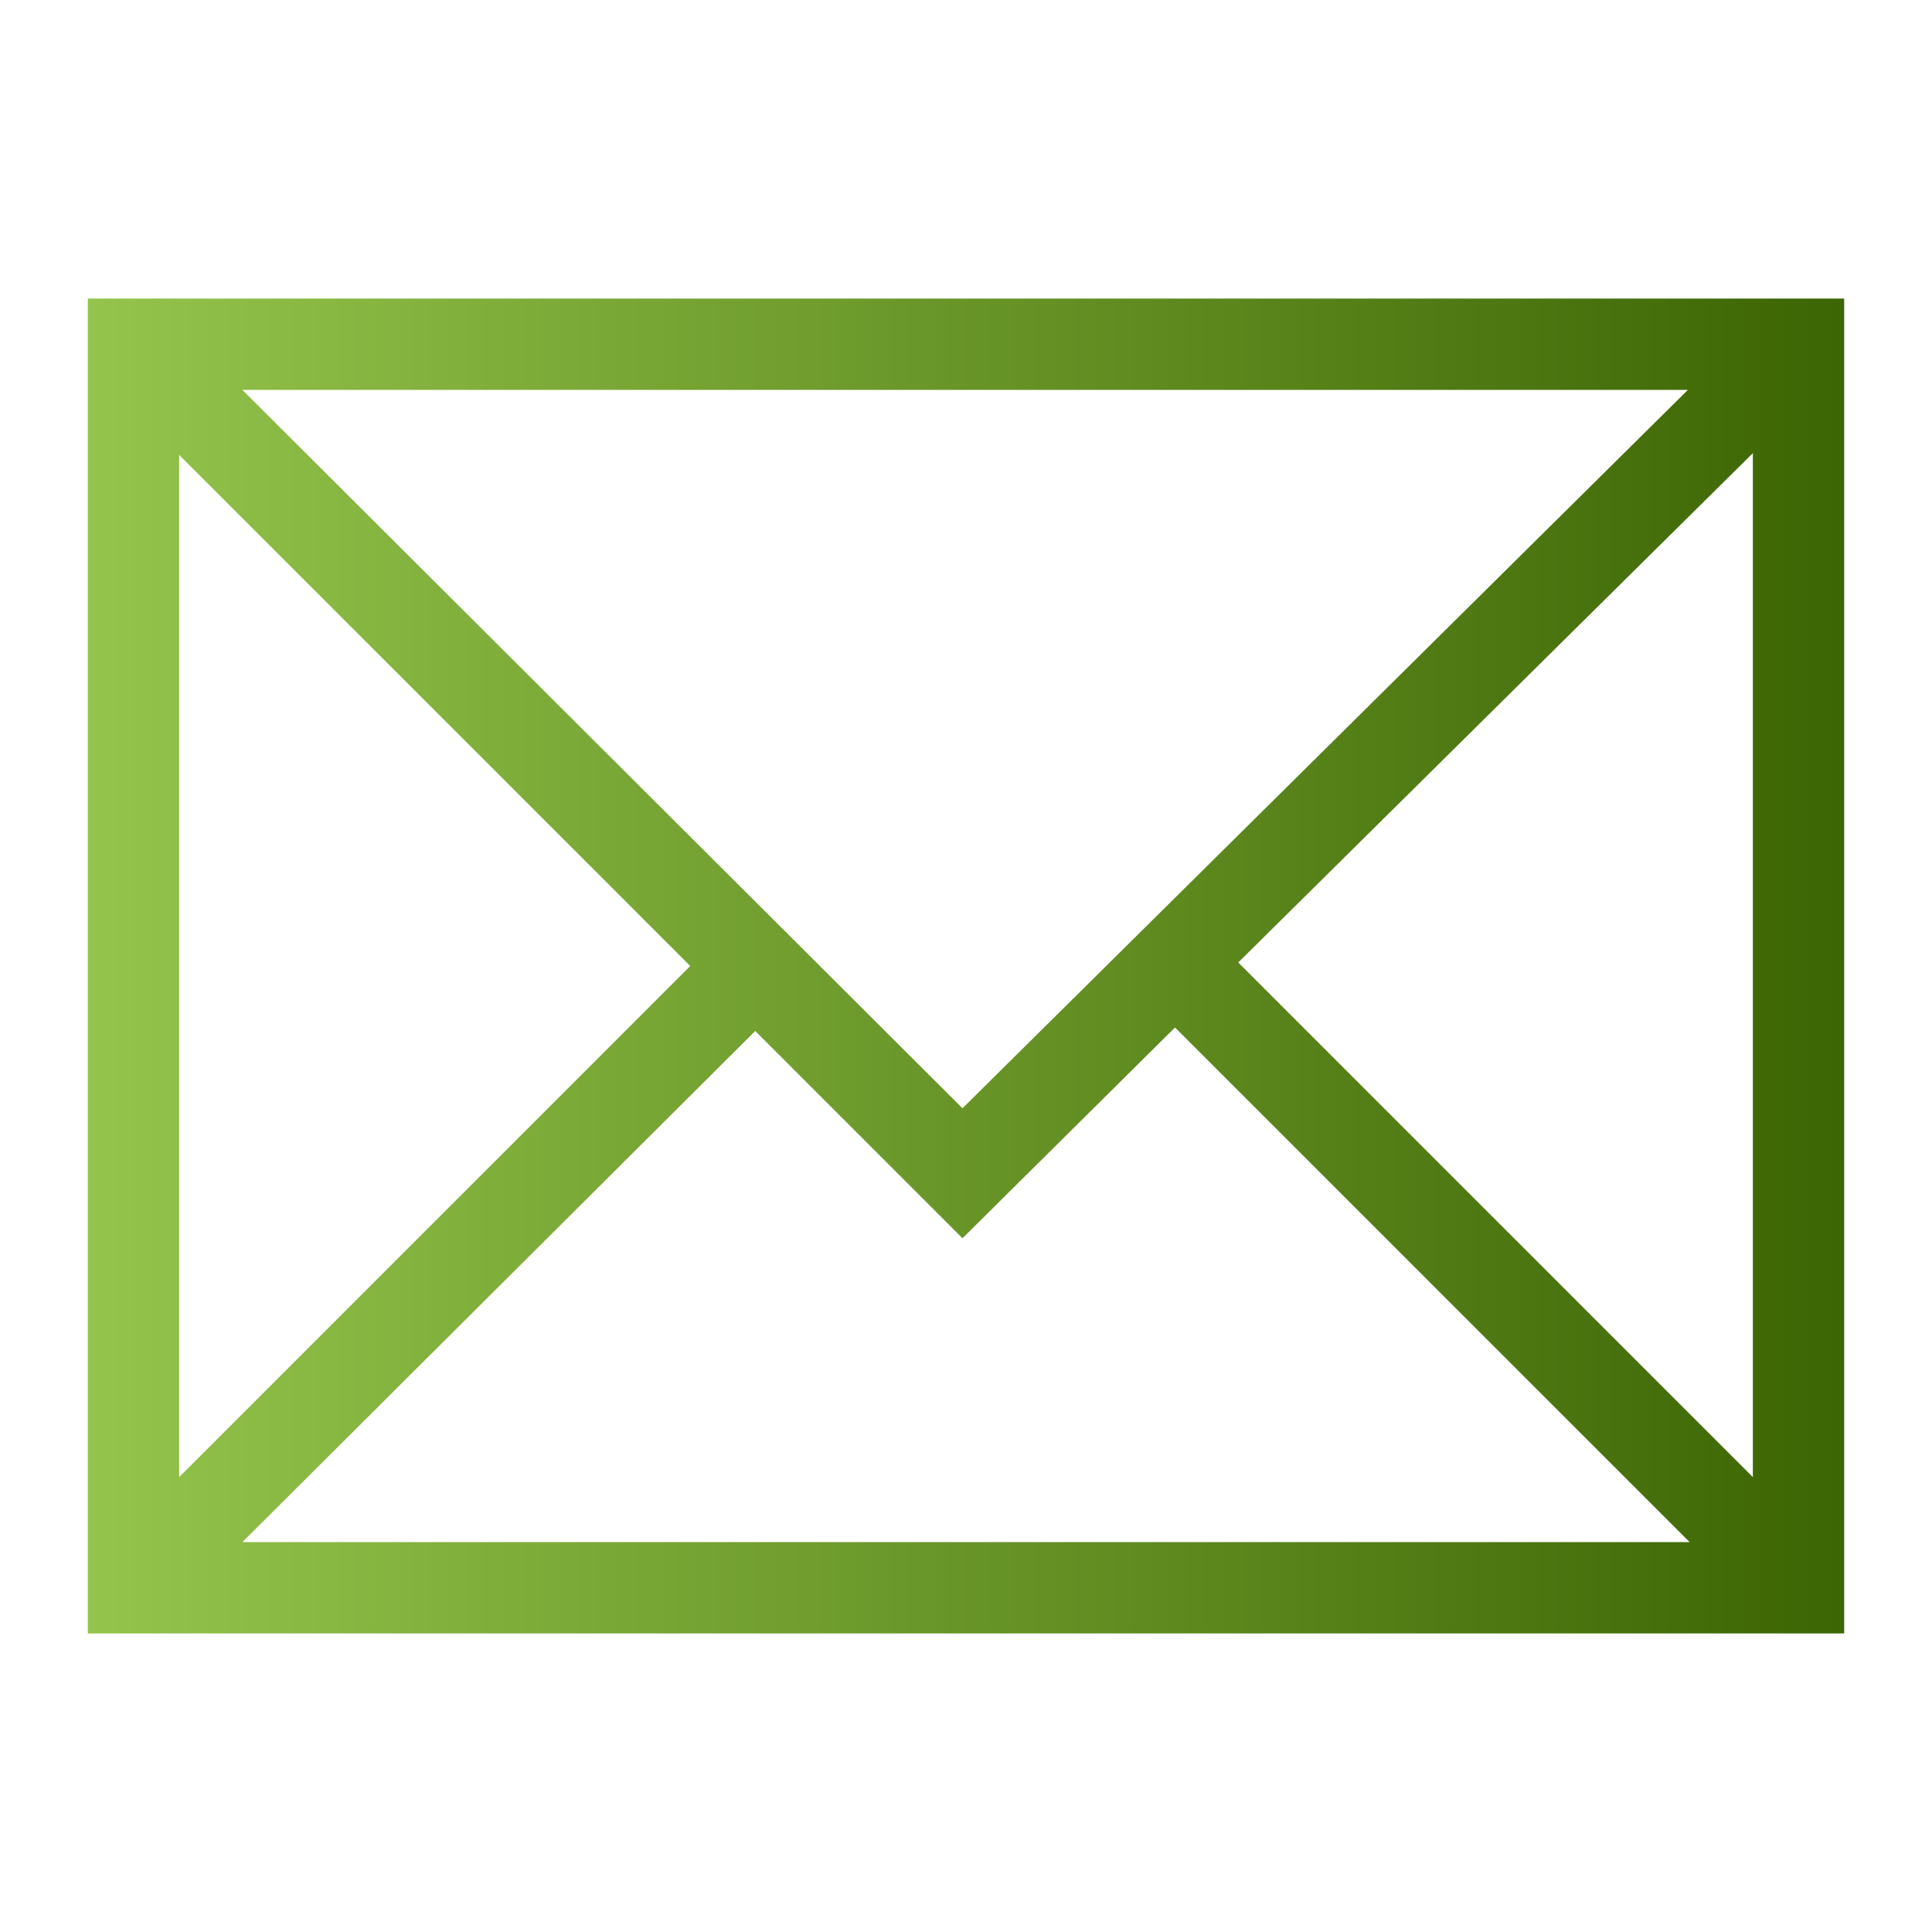 <?xml version="1.0" encoding="utf-8"?>
<!-- Generator: Adobe Illustrator 27.6.1, SVG Export Plug-In . SVG Version: 6.00 Build 0)  -->
<svg version="1.1" id="Layer_1" xmlns="http://www.w3.org/2000/svg" xmlns:xlink="http://www.w3.org/1999/xlink" x="0px" y="0px"
	 viewBox="0 0 110 110" style="enable-background:new 0 0 110 110;" xml:space="preserve">
<style type="text/css">
	.st0{fill:url(#SVGID_1_);}
	.st1{fill:url(#SVGID_00000080899853506102522190000011832125897433904012_);}
	.st2{fill:url(#SVGID_00000031186652431653950490000009363151374988960187_);}
	.st3{fill:url(#SVGID_00000115483970894369569570000013271155433442801335_);}
	.st4{fill:url(#SVGID_00000157283921640907529510000017036866877675696530_);}
	.st5{fill:url(#SVGID_00000136413264534737317350000011875950203107443897_);}
	.st6{fill:url(#SVGID_00000019659148011727371660000008856918121095078844_);}
	.st7{fill:url(#SVGID_00000062188730585113095080000014894304004203869825_);}
	.st8{fill:url(#SVGID_00000029026952833314321790000014385250004009613757_);}
	.st9{fill:url(#SVGID_00000100349382559153857600000015468118859961510335_);}
</style>
<g>
	
		<linearGradient id="SVGID_1_" gradientUnits="userSpaceOnUse" x1="-209.65" y1="112.36" x2="-209.65" y2="2.195" gradientTransform="matrix(1 0 0 -1 0 112)">
		<stop  offset="0" style="stop-color:#8BBF3F"/>
		<stop  offset="1" style="stop-color:#3B6302"/>
	</linearGradient>
	<path class="st0" d="M-206.6,71.9h-6.1c-5,0-9.1,4.1-9.1,9.1v13.4c0,5,4.1,9.1,9.1,9.1h6.1c5,0,9.1-4.1,9.1-9.1V81
		C-197.5,76-201.6,71.9-206.6,71.9z M-203.6,94.4c0,1.7-1.4,3-3,3h-6.1c-1.7,0-3-1.4-3-3V81c0-1.7,1.4-3,3-3h6.1c1.7,0,3,1.4,3,3
		V94.4z"/>
	
		<linearGradient id="SVGID_00000103984328554715800840000012300961692130592690_" gradientUnits="userSpaceOnUse" x1="-179.25" y1="112.36" x2="-179.25" y2="2.195" gradientTransform="matrix(1 0 0 -1 0 112)">
		<stop  offset="0" style="stop-color:#8BBF3F"/>
		<stop  offset="1" style="stop-color:#3B6302"/>
	</linearGradient>
	<path style="fill:url(#SVGID_00000103984328554715800840000012300961692130592690_);" d="M-176.3,46.6h-6c-5,0-9.1,4.1-9.1,9.1
		v38.8c0,5,4.1,9.1,9.1,9.1h6.1c5,0,9.1-4.1,9.1-9.1V55.7C-167.2,50.7-171.2,46.6-176.3,46.6z M-173.2,94.4c0,1.7-1.4,3-3,3h-6.1
		c-1.7,0-3-1.4-3-3V55.7c0-1.7,1.4-3,3-3h6.1c1.7,0,3,1.4,3,3V94.4z"/>
	
		<linearGradient id="SVGID_00000093865502054579654630000006651034530787887254_" gradientUnits="userSpaceOnUse" x1="-148.95" y1="112.36" x2="-148.95" y2="2.195" gradientTransform="matrix(1 0 0 -1 0 112)">
		<stop  offset="0" style="stop-color:#8BBF3F"/>
		<stop  offset="1" style="stop-color:#3B6302"/>
	</linearGradient>
	<path style="fill:url(#SVGID_00000093865502054579654630000006651034530787887254_);" d="M-145.9,71.9h-6.1c-5,0-9.1,4.1-9.1,9.1
		v13.4c0,5,4.1,9.1,9.1,9.1h6.1c5,0,9.1-4.1,9.1-9.1V81C-136.8,76-140.9,71.9-145.9,71.9z M-142.9,94.4c0,1.7-1.4,3-3,3h-6.1
		c-1.7,0-3-1.4-3-3V81c0-1.7,1.4-3,3-3h6.1c1.7,0,3,1.4,3,3V94.4z"/>
	
		<linearGradient id="SVGID_00000072995790055550321590000007375143825498135689_" gradientUnits="userSpaceOnUse" x1="-179.258" y1="112.36" x2="-179.258" y2="2.195" gradientTransform="matrix(1 0 0 -1 0 112)">
		<stop  offset="0" style="stop-color:#8BBF3F"/>
		<stop  offset="1" style="stop-color:#3B6302"/>
	</linearGradient>
	<path style="fill:url(#SVGID_00000072995790055550321590000007375143825498135689_);" d="M-189.7,28.4l-1.6,9.1c-0.2,1,0.2,2,1,2.5
		c0.5,0.3,1,0.5,1.5,0.5c0.4,0,0.8-0.1,1.2-0.3l8.3-4.2l8.2,4.3c0.9,0.5,1.9,0.4,2.7-0.2c0.8-0.6,1.2-1.6,1-2.5l-1.6-9.1l6.7-6.5
		c0.7-0.7,1-1.7,0.7-2.7c-0.3-0.9-1.1-1.6-2.1-1.8l-9.1-1.3l-4.1-8.3c-0.5-0.9-1.4-1.4-2.4-1.4l0,0c-1,0-1.9,0.6-2.3,1.4l-4.1,8.3
		l-9.1,1.3c-1,0.1-1.8,0.8-2.1,1.8c-0.3,0.9-0.1,2,0.7,2.7L-189.7,28.4z M-183.6,21.2c0.8-0.1,1.6-0.7,2-1.4l2.4-4.8l2.4,4.8
		c0.4,0.8,1.1,1.3,2,1.4l5.3,0.8l-3.8,3.7c-0.6,0.6-0.9,1.5-0.7,2.3l0.9,5.3l-4.7-2.5c-0.4-0.2-0.8-0.3-1.2-0.3
		c-0.4,0-0.8,0.1-1.2,0.3l-4.7,2.5l0.6-5.3c0.1-0.8-0.1-1.7-0.7-2.3l-3.8-3.7L-183.6,21.2z"/>
	
		<linearGradient id="SVGID_00000181801154570303899280000001878131652233476742_" gradientUnits="userSpaceOnUse" x1="-148.9" y1="112.36" x2="-148.9" y2="2.195" gradientTransform="matrix(1 0 0 -1 0 112)">
		<stop  offset="0" style="stop-color:#8BBF3F"/>
		<stop  offset="1" style="stop-color:#3B6302"/>
	</linearGradient>
	<path style="fill:url(#SVGID_00000181801154570303899280000001878131652233476742_);" d="M-131.3,46.1c-0.3-0.9-1.1-1.6-2.1-1.8
		l-9.1-1.3l-4.1-8.3c-0.4-0.9-1.3-1.5-2.3-1.5l0,0c-1,0-1.9,0.6-2.3,1.4l-4.1,8.3l-9.1,1.3c-1,0.1-1.8,0.8-2.1,1.8
		c-0.3,0.9-0.1,2,0.7,2.7l6.6,6.5l-1.6,9.1c-0.2,1,0.2,2,1,2.5c0.5,0.3,1,0.5,1.5,0.5c0.4,0,0.8-0.1,1.2-0.3l8.2-4.3l8.2,4.3
		c0.9,0.5,1.9,0.4,2.7-0.2c0.8-0.6,1.2-1.6,1-2.5l-1.6-9.1l6.6-6.5C-131.2,48.1-131,47-131.3,46.1z M-143.2,52.5
		c-0.6,0.6-0.9,1.5-0.7,2.3l0.9,5.3l-4.7-2.5c-0.4-0.2-0.8-0.3-1.2-0.3c-0.4,0-0.8,0.1-1.2,0.3l-4.7,2.5l0.9-5.3
		c0.1-0.8-0.1-1.7-0.7-2.3l-3.8-3.7l5.3-0.8c0.8-0.1,1.6-0.7,2-1.4l2.4-4.8l2.4,4.8c0.4,0.8,1.1,1.3,2,1.4l5.3,0.8L-143.2,52.5z"/>
	
		<linearGradient id="SVGID_00000039112539049369220350000003033462201589688483_" gradientUnits="userSpaceOnUse" x1="-209.608" y1="112.36" x2="-209.608" y2="2.195" gradientTransform="matrix(1 0 0 -1 0 112)">
		<stop  offset="0" style="stop-color:#8BBF3F"/>
		<stop  offset="1" style="stop-color:#3B6302"/>
	</linearGradient>
	<path style="fill:url(#SVGID_00000039112539049369220350000003033462201589688483_);" d="M-194.1,44.3l-9.1-1.3l-4.1-8.3
		c-0.4-0.9-1.3-1.5-2.3-1.5l0,0c-1,0-1.9,0.6-2.3,1.4l-4.1,8.3l-9.1,1.3c-1,0.1-1.8,0.8-2.1,1.8c-0.3,0.9-0.1,2,0.7,2.7l6.6,6.5
		l-1.6,9.1c-0.2,1,0.2,2,1,2.5c0.5,0.3,1,0.5,1.5,0.5c0.4,0,0.8-0.1,1.2-0.3l8.2-4.3l8.2,4.3c0.9,0.5,1.9,0.4,2.7-0.2
		c0.8-0.6,1.2-1.6,1-2.5l-1.6-9.1l6.6-6.5c0.7-0.7,1-1.7,0.7-2.7C-192.3,45.1-193.1,44.5-194.1,44.3z M-203.9,52.5
		c-0.6,0.6-0.9,1.5-0.7,2.3l0.9,5.3l-4.7-2.5c-0.4-0.2-0.8-0.3-1.2-0.3c-0.4,0-0.8,0.1-1.2,0.3l-4.7,2.5l0.9-5.3
		c0.1-0.8-0.1-1.7-0.7-2.3l-3.8-3.7l5.3-0.8c0.8-0.1,1.6-0.7,2-1.4l2.4-4.8l2.4,4.8c0.4,0.8,1.1,1.3,2,1.4l5.3,0.8L-203.9,52.5z"/>
</g>
<linearGradient id="SVGID_00000132062540774434034770000001286920146433121204_" gradientUnits="userSpaceOnUse" x1="-569.35" y1="112.36" x2="-569.35" y2="2.195" gradientTransform="matrix(1 0 0 -1 0 112)">
	<stop  offset="0" style="stop-color:#8BBF3F"/>
	<stop  offset="1" style="stop-color:#3B6302"/>
</linearGradient>
<path style="fill:url(#SVGID_00000132062540774434034770000001286920146433121204_);" d="M-611.8,82.3c0,5,4.1,9.1,9.1,9.1h78.9
	c1.7,0,3,1.4,3,3s-1.4,3-3,3h-78.9c-8.4,0-15.2-6.8-15.2-15.2V15.6c0-1.7,1.4-3,3-3c1.7,0,3,1.4,3,3L-611.8,82.3L-611.8,82.3z
	 M-554.1,30.7h24.3c1.7,0,3,1.4,3,3V58c0,1.7-1.4,3-3,3c-1.6,0-3-1.4-3-3V41l-22.1,22.1c-1.2,1.2-3.1,1.2-4.3,0L-575.4,47
	l-18.9,19.1c-1.2,1.2-3.1,1.2-4.3,0s-1.2-3.1,0-4.3l21.2-21.2c1.2-1.2,3.1-1.2,4.3,0l16.1,16.1l20-20h-17c-1.7,0-3-1.4-3-3
	S-555.8,30.7-554.1,30.7z"/>
<linearGradient id="SVGID_00000083796967904110870130000017084574668000501663_" gradientUnits="userSpaceOnUse" x1="-309.35" y1="112.36" x2="-309.35" y2="2.195" gradientTransform="matrix(1 0 0 -1 0 112)">
	<stop  offset="0" style="stop-color:#8BBF3F"/>
	<stop  offset="1" style="stop-color:#3B6302"/>
</linearGradient>
<path style="fill:url(#SVGID_00000083796967904110870130000017084574668000501663_);" d="M-354.8,12.5c1.7,0,3,1.4,3,3v66.8
	c0,5,4.1,9.1,9.1,9.1h78.9c1.7,0,3,1.4,3,3s-1.4,3-3,3h-78.9c-8.4,0-15.2-6.8-15.2-15.2V15.6C-357.8,13.9-356.5,12.5-354.8,12.5z
	 M-330.5,48.9c1.7,0,3,1.4,3,3v18.2c0,1.7-1.4,3-3,3c-1.6,0-3-1.4-3-3V52C-333.6,50.3-332.2,48.9-330.5,48.9z M-309.3,52
	c0,1.7-1.4,3-3,3s-3-1.4-3-3V33.8c0-1.7,1.4-3,3-3s3,1.4,3,3V52z M-294.1,18.6c1.7,0,3,1.4,3,3v18.2c0,1.7-1.4,3-3,3
	c-1.6,0-3-1.4-3-3V21.6C-297.2,19.9-295.8,18.6-294.1,18.6z M-272.9,70.2c0,1.7-1.4,3-3,3s-3-1.4-3-3V21.6c0-1.7,1.4-3,3-3
	s3,1.4,3,3V70.2z"/>
<linearGradient id="SVGID_00000183957437673475589460000013841815116300529833_" gradientUnits="userSpaceOnUse" x1="-439.303" y1="112.36" x2="-439.303" y2="2.195" gradientTransform="matrix(1 0 0 -1 0 112)">
	<stop  offset="0" style="stop-color:#8BBF3F"/>
	<stop  offset="1" style="stop-color:#3B6302"/>
</linearGradient>
<path style="fill:url(#SVGID_00000183957437673475589460000013841815116300529833_);" d="M-393.4,58.2c-7.9,11.7-20.8,19.7-38.4,24
	c-2.7,0.7-4.6,3.1-4.6,5.9v9.4h18.2c1.8,0,2.9,1.4,2.9,3s-1.2,3-2.9,3h-42.3c-1.7,0-3-1.4-3-3s1.4-3,3-3h18.2v-9.4
	c0-2.8-1.9-5.2-4.6-5.9c-17.6-4.3-30.5-12.3-38.4-24c-11.9-17.5-8.1-36.4-7.9-37.2c0.3-1.4,1.5-2.4,3-2.4h20.6c0-1.2,0-2.3,0-3.3
	c0.1-5,4.1-8.8,9.1-8.8h42.4c4.8,0,9,3.9,9.1,8.8c0,1,0,2.1,0,3.3h20.6c1.4,0,2.7,1,3,2.4C-385.2,21.8-381.4,40.7-393.4,58.2z
	 M-454.1,73.6c-11.7-13.2-14.8-34.2-15.4-48.9h-18.1c-0.5,5.2-0.8,18.3,7.3,30.2C-474.6,63.3-465.8,69.6-454.1,73.6z M-439.3,77.5
	c23-10.3,24.6-46.7,24.1-62c0.1-1.6-1.2-2.9-2.9-2.9h-42.4c-1.7,0-3,1.3-3,2.9C-463.9,30.8-462.3,67.2-439.3,77.5z M-391,24.7h-18.1
	c-0.6,14.7-3.8,35.8-15.4,49.1c11.7-4.2,20.5-10.5,26.2-18.9C-390.2,43-390.5,29.9-391,24.7z"/>
<linearGradient id="SVGID_00000078002637947125878710000005987096754611824540_" gradientUnits="userSpaceOnUse" x1="5" y1="55" x2="105" y2="55">
	<stop  offset="0" style="stop-color:#94C44C"/>
	<stop  offset="1" style="stop-color:#3C6503"/>
</linearGradient>
<path style="fill:url(#SVGID_00000078002637947125878710000005987096754611824540_);" d="M5,17V93h100V17H5z M54.8,63.1L13.8,22.2
	h82.3L54.8,63.1z M39.3,55L10.2,84.1V25.9L39.3,55z M43,58.7l11.8,11.8l12.1-12l29.3,29.3H13.8L43,58.7z M70.5,54.8l29.3-29v58.3
	L70.5,54.8z"/>
</svg>
